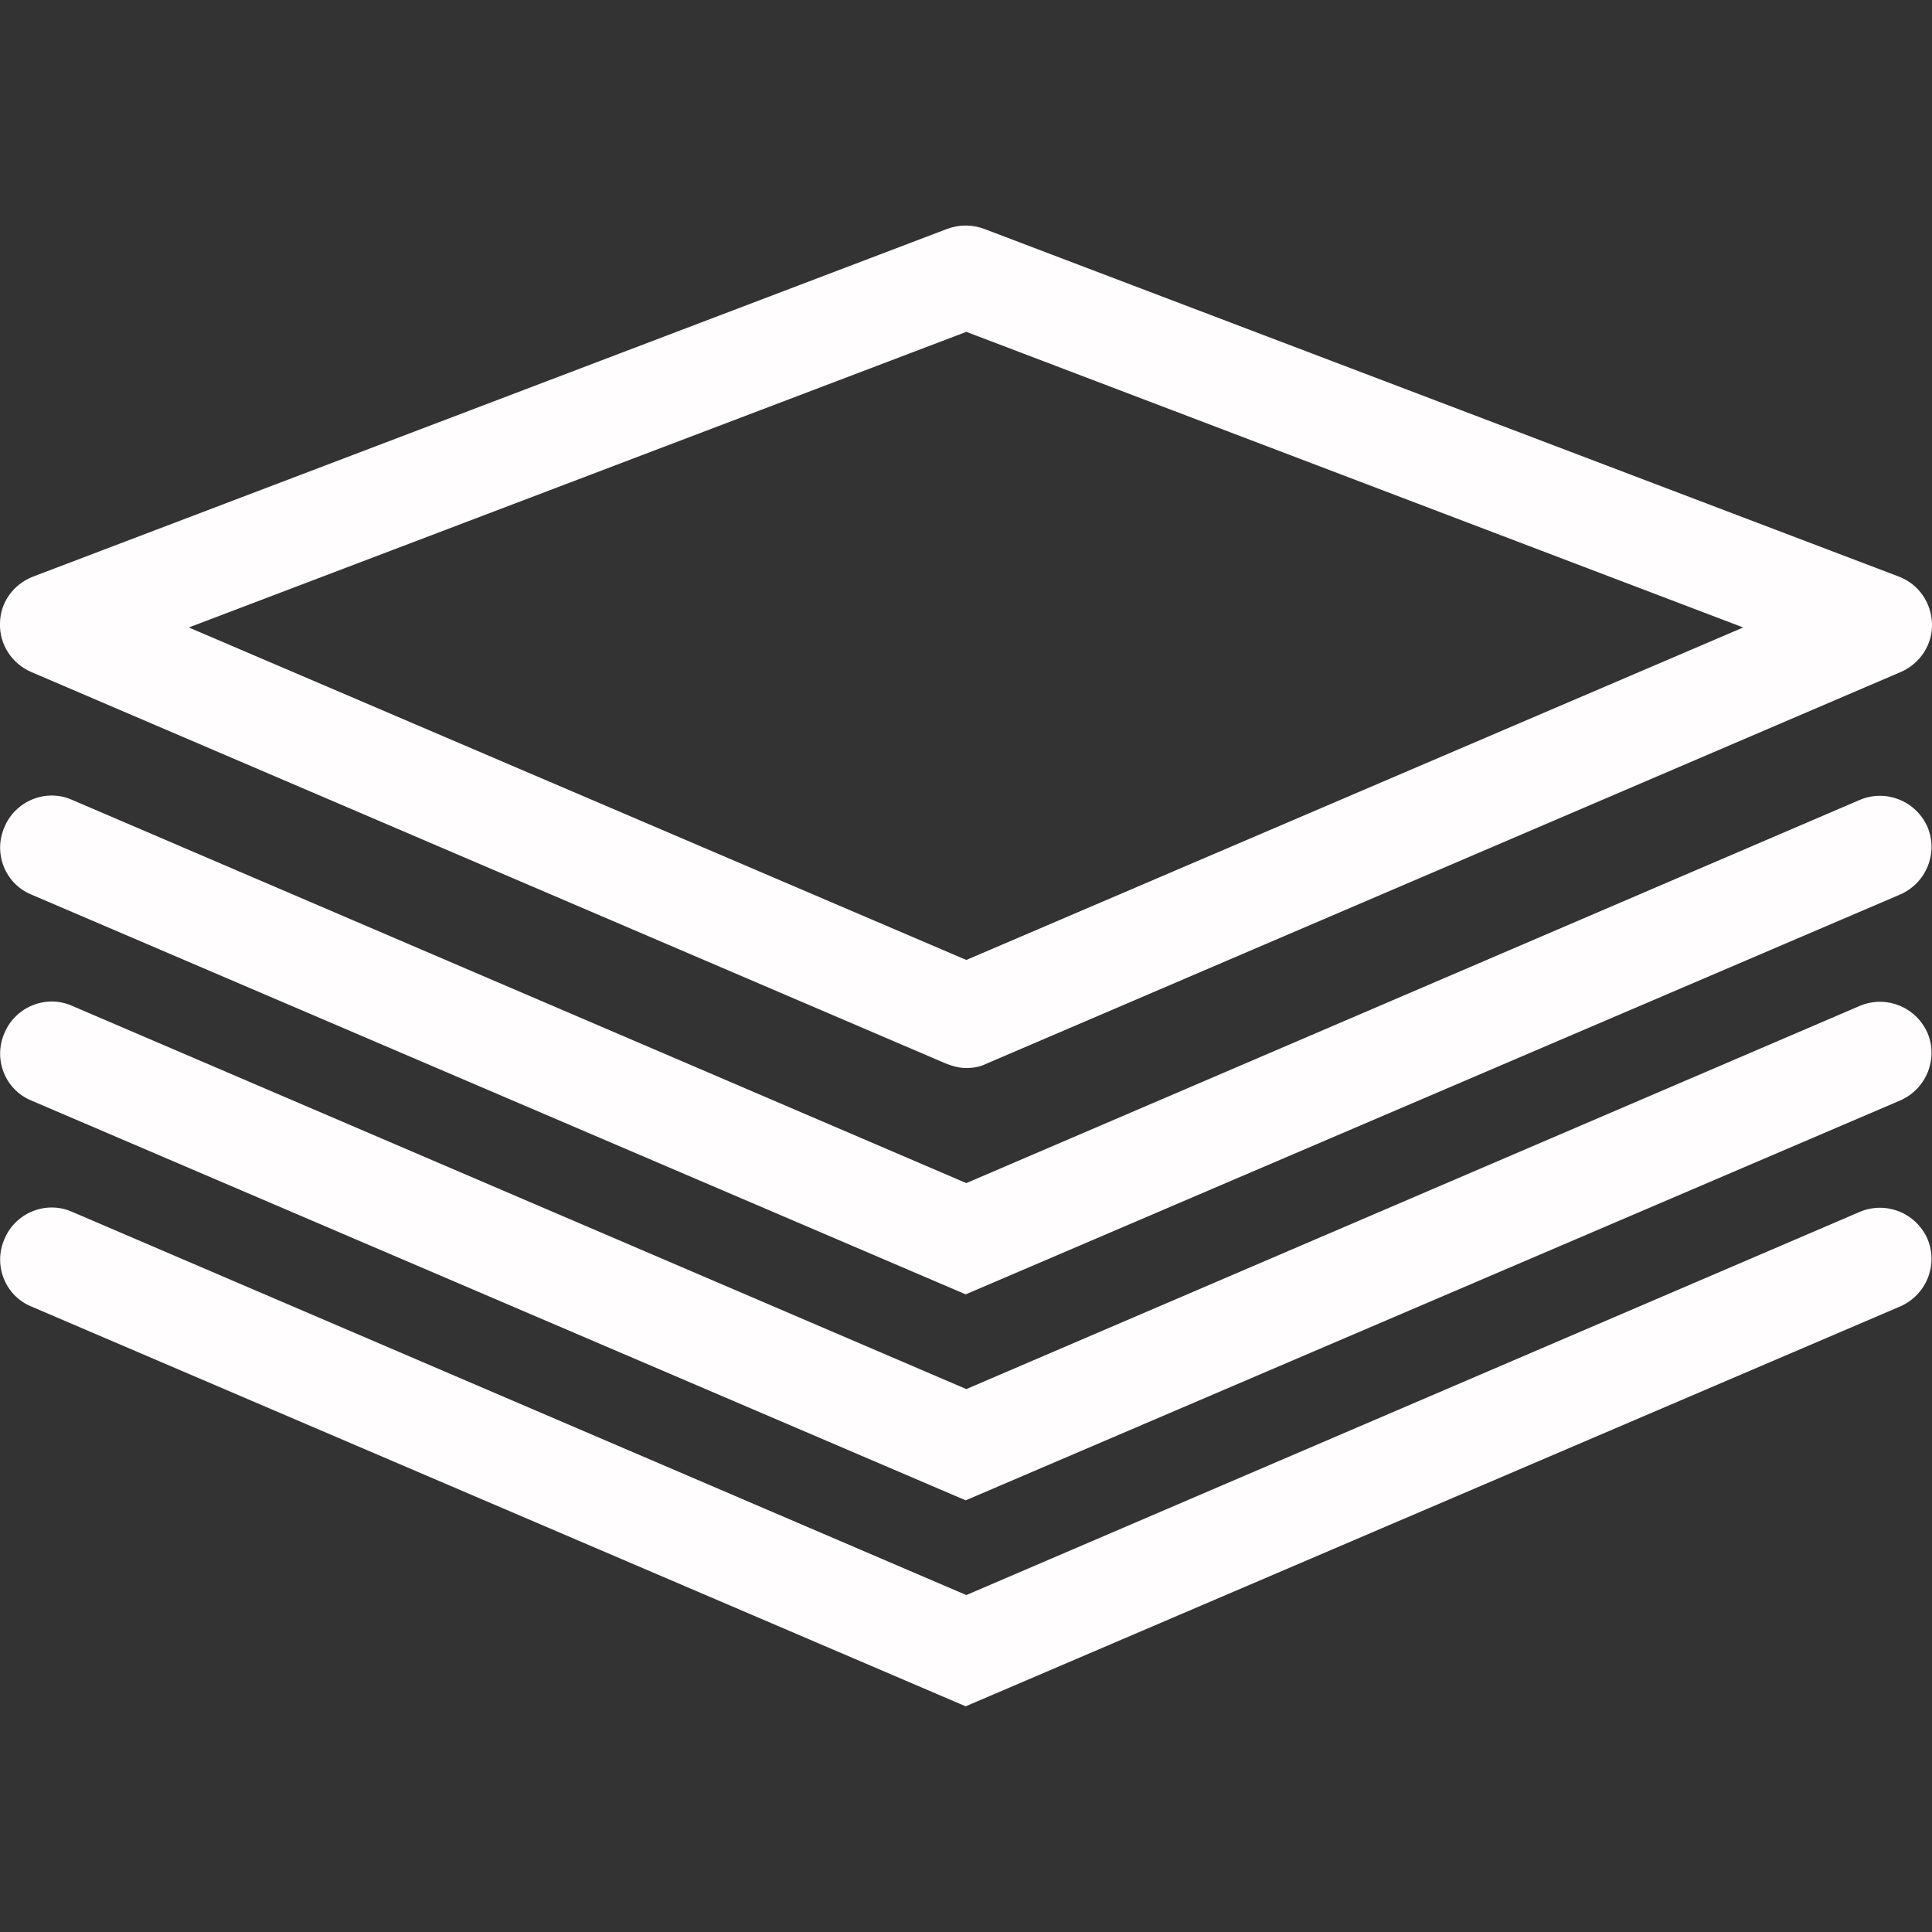 <?xml version="1.0" encoding="utf-8"?>
<!-- Generator: Adobe Illustrator 23.0.3, SVG Export Plug-In . SVG Version: 6.00 Build 0)  -->
<svg version="1.1" id="Capa_1" xmlns="http://www.w3.org/2000/svg" xmlns:xlink="http://www.w3.org/1999/xlink" x="0px" y="0px"
	 viewBox="0 0 303.9 303.9" style="enable-background:new 0 0 303.9 303.9;" xml:space="preserve">
<rect x="0" y="0" width="303.9" height="303.9" fill="#333333" stroke="none"/>
<style type="text/css">
	.st0{fill:#FFFDFD;}
</style>
<g>
	<g>
		<path class="st0" d="M4.9,105.7l143.9,61.6c1,0.4,2.1,0.7,3.2,0.7s2.2-0.2,3.2-0.7L299,105.7c3-1.3,5-4.3,4.9-7.6
			c-0.1-3.3-2.1-6.2-5.2-7.4L154.8,36c-1.9-0.7-3.9-0.7-5.8,0L5.2,90.7c-3.1,1.2-5.2,4.1-5.2,7.4C-0.1,101.4,1.9,104.4,4.9,105.7z
			 M152,52.2l122.2,46.5L152,151L29.7,98.7L152,52.2z"/>
		<path class="st0" d="M4.9,140.7l147,62.9l147-62.9c4.1-1.8,6-6.5,4.3-10.6c-1.8-4.1-6.5-6-10.6-4.3L152,186.1L11.3,125.8
			c-4.1-1.8-8.9,0.2-10.6,4.3C-1.1,134.2,0.8,139,4.9,140.7z"/>
		<path class="st0" d="M4.9,173.1l147,62.9l147-62.9c4.1-1.8,6-6.5,4.3-10.6c-1.8-4.1-6.5-6-10.6-4.3L152,218.5L11.3,158.2
			c-4.1-1.8-8.9,0.2-10.6,4.3C-1.1,166.6,0.8,171.4,4.9,173.1z"/>
		<path class="st0" d="M4.9,205.5l147,62.9l147-62.9c4.1-1.8,6-6.5,4.3-10.6c-1.8-4.1-6.5-6-10.6-4.3L152,250.9L11.3,190.6
			c-4.1-1.8-8.9,0.2-10.6,4.3C-1.1,199,0.8,203.8,4.9,205.5z"/>
	</g>
</g>
</svg>
